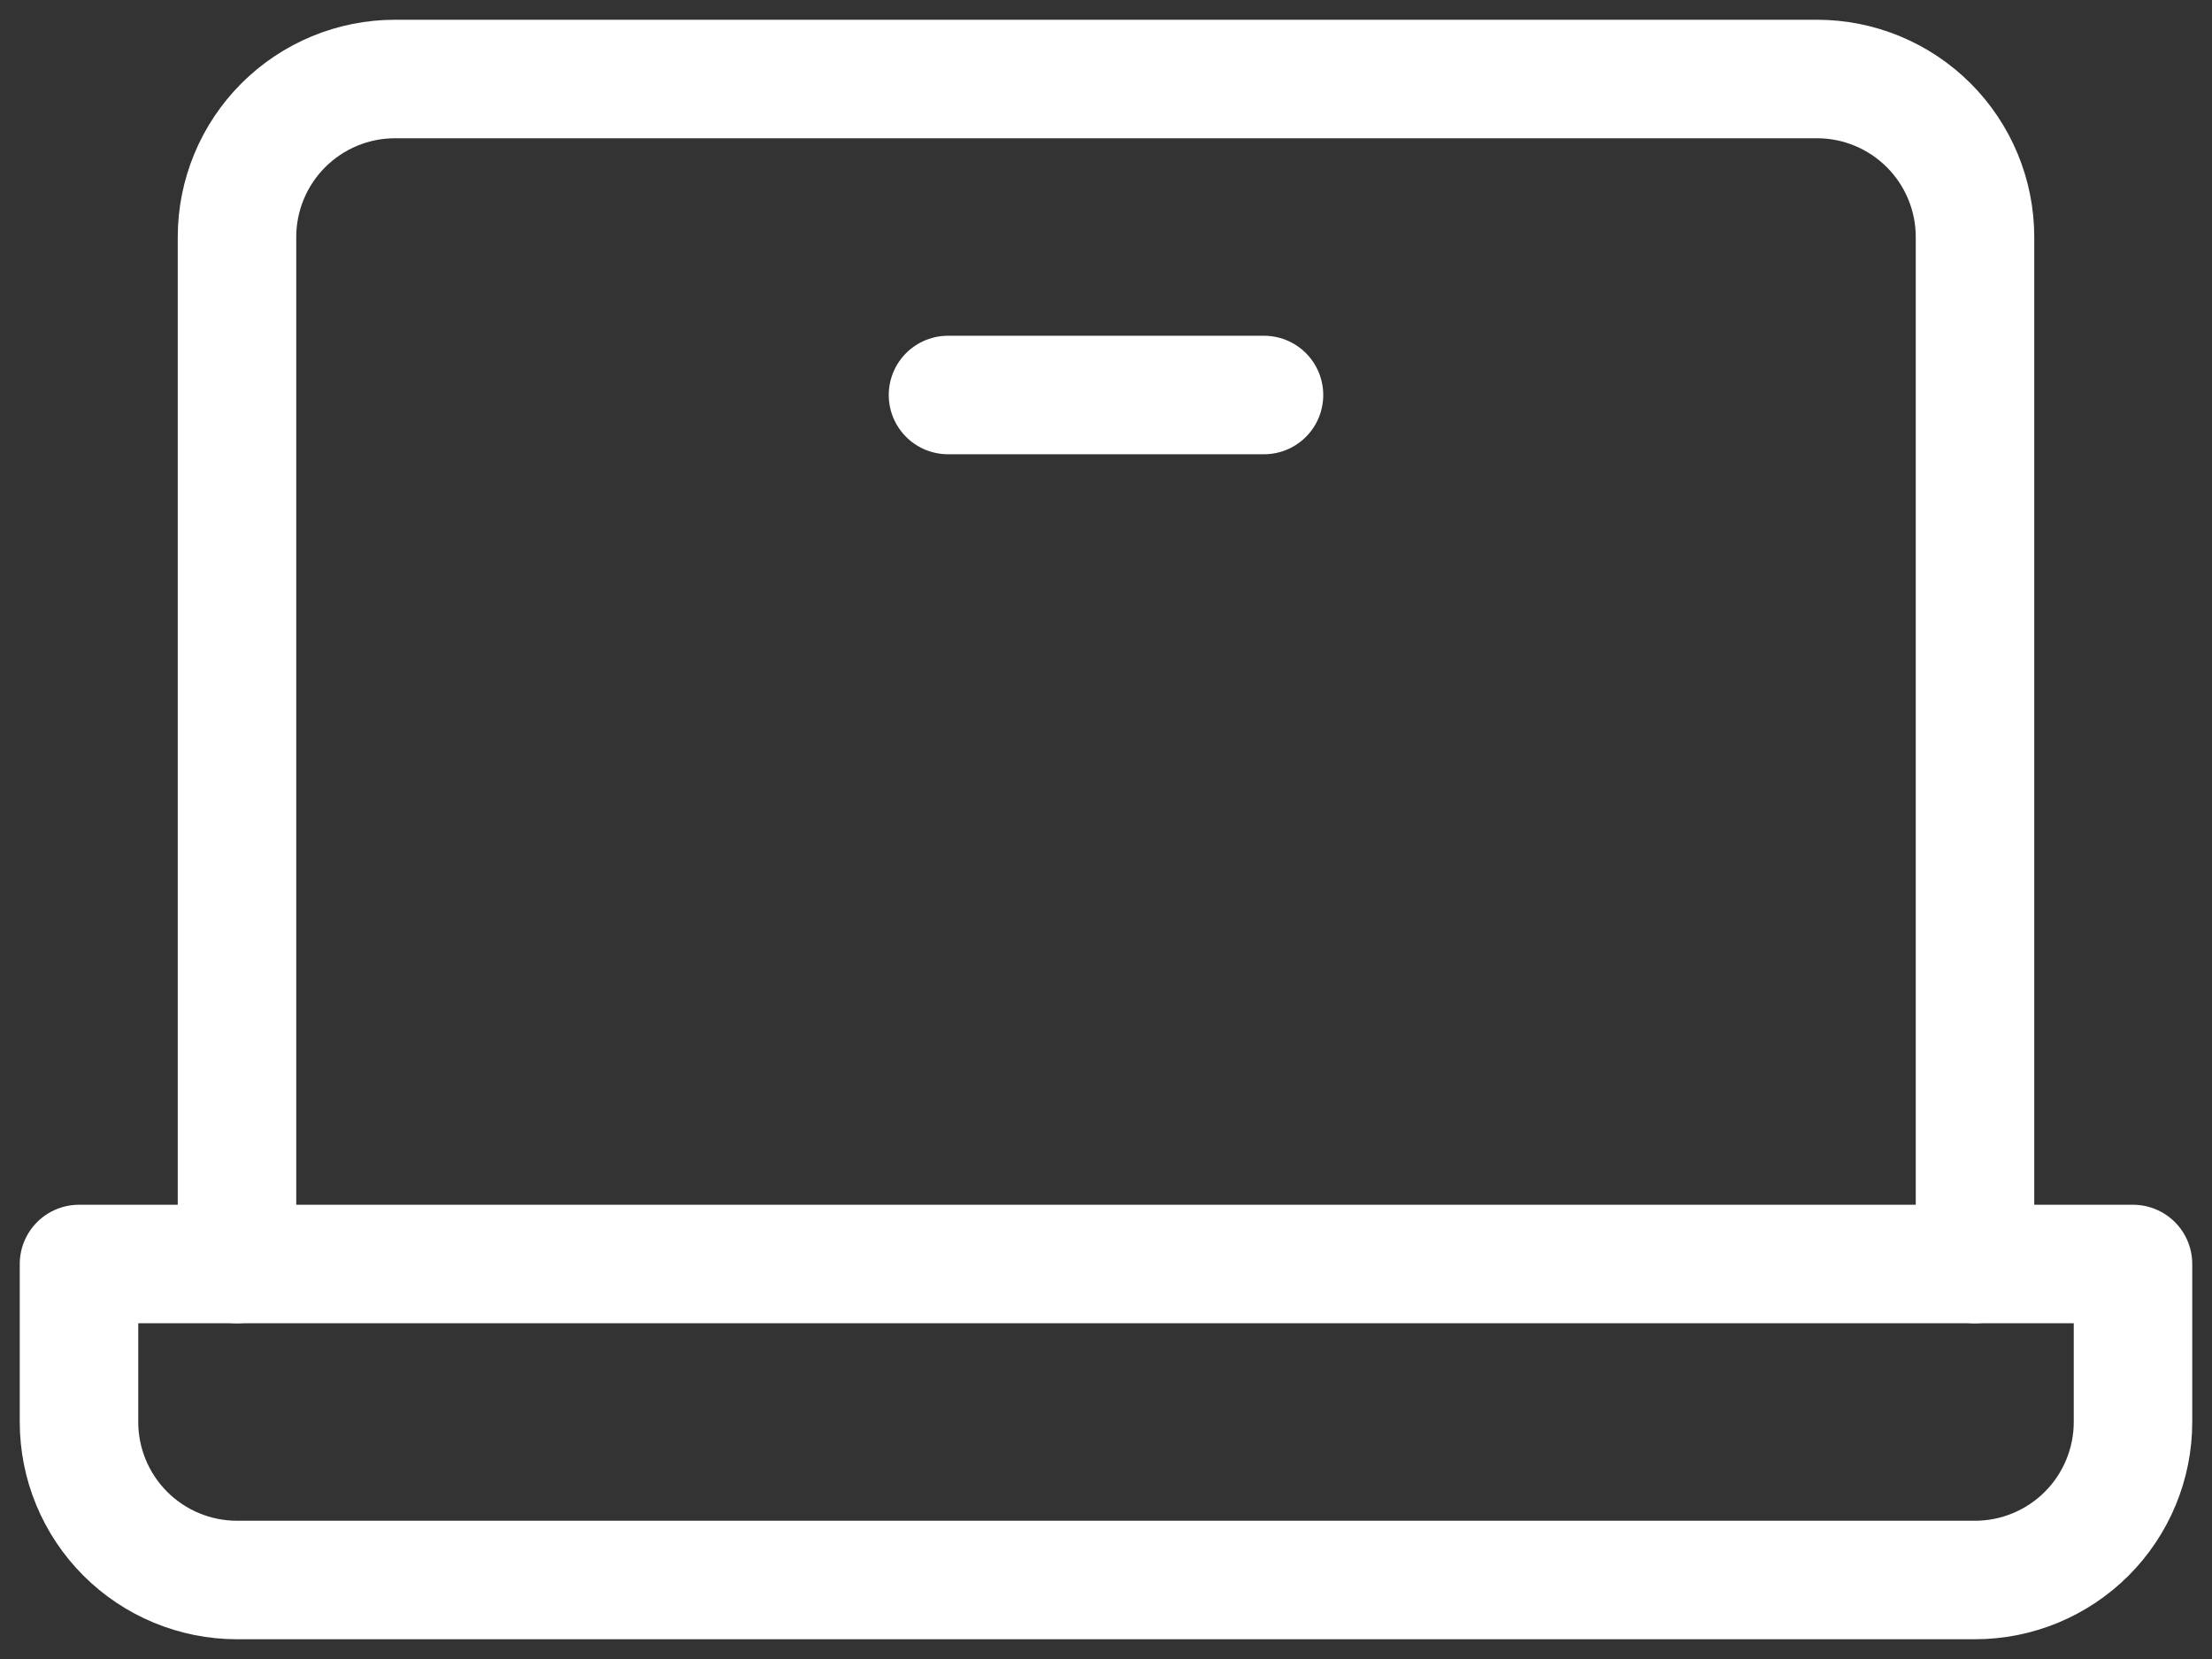 <svg width="28" height="21" viewBox="0 0 28 21" fill="none" xmlns="http://www.w3.org/2000/svg">
<rect x="0" y="0" width="28" height="21" fill="#333333" stroke="none"/>
<path d="M3 16V3C3 2.47 3.211 1.961 3.586 1.586C3.961 1.211 4.47 1 5 1H23C23.53 1 24.039 1.211 24.414 1.586C24.789 1.961 25 2.47 25 3V16" stroke="white" stroke-width="1.5" stroke-linecap="round" stroke-linejoin="round"/>
<path d="M1 16H27V18C27 18.53 26.789 19.039 26.414 19.414C26.039 19.789 25.53 20 25 20H3C2.47 20 1.961 19.789 1.586 19.414C1.211 19.039 1 18.53 1 18V16Z" stroke="white" stroke-width="1.5" stroke-linecap="round" stroke-linejoin="round"/>
<path d="M16 5H12" stroke="white" stroke-width="1.5" stroke-linecap="round" stroke-linejoin="round"/>
</svg>
